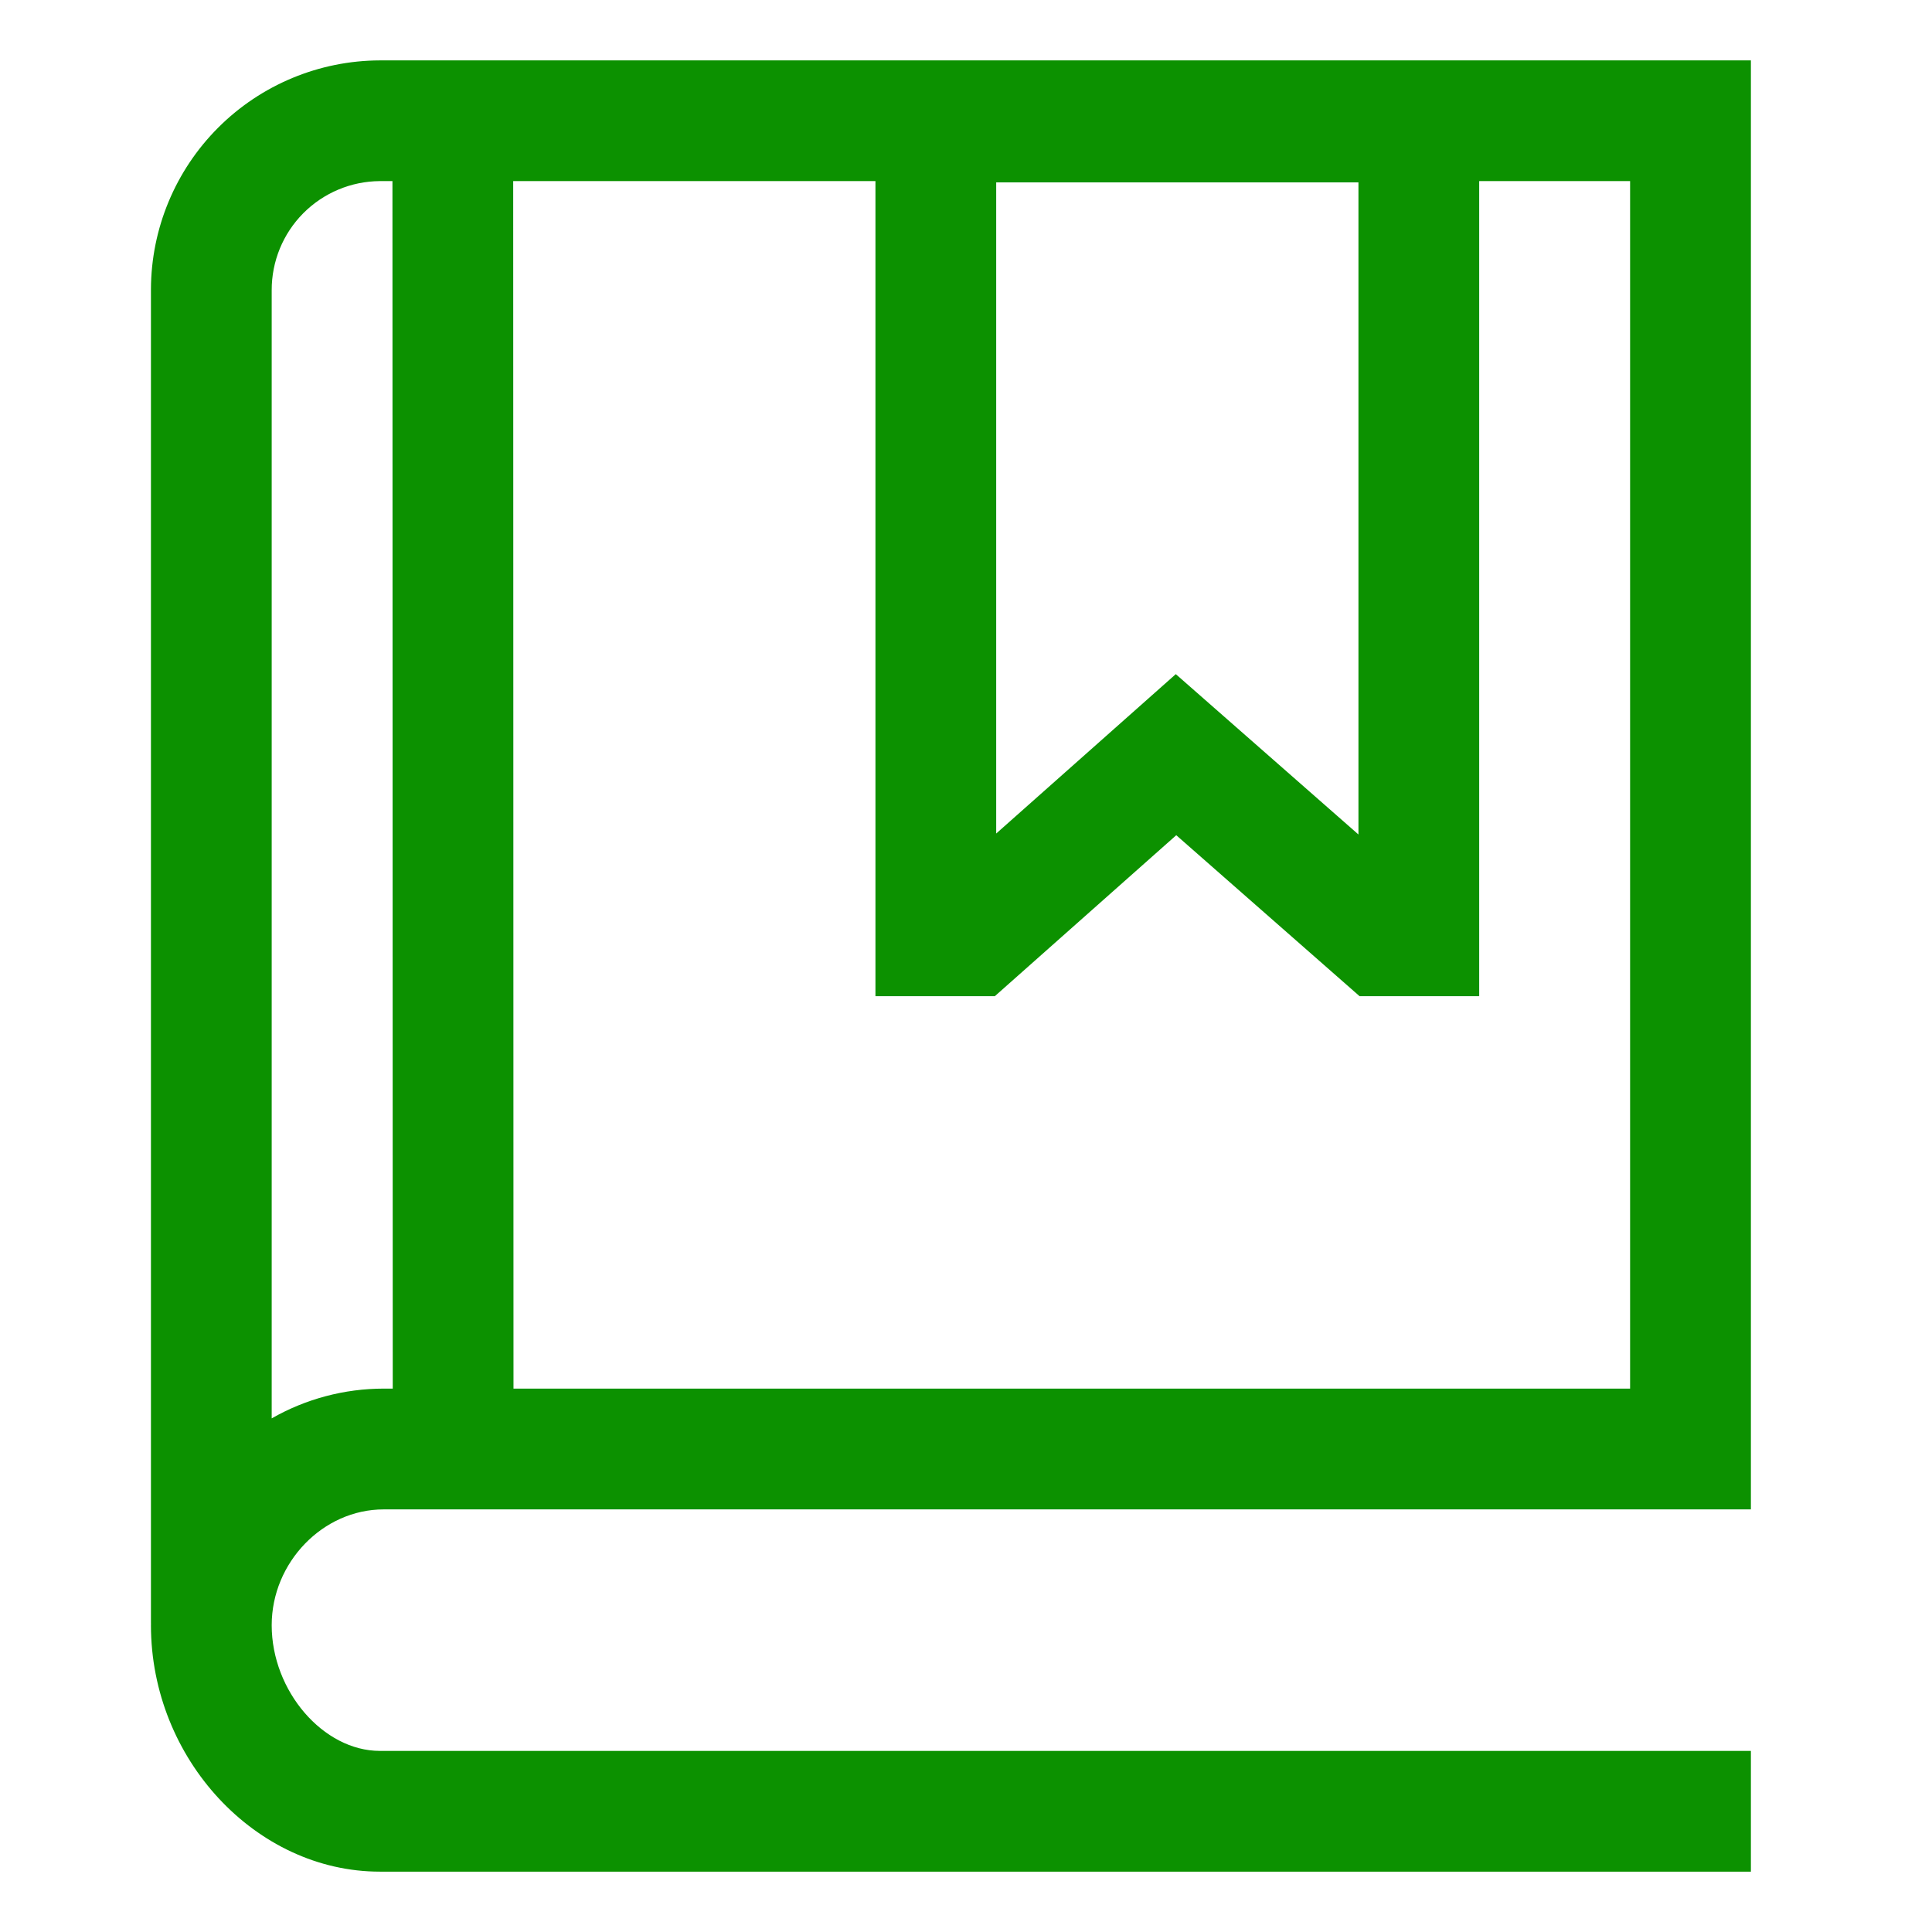 <svg width="46" height="46" viewBox="0 0 46 46" fill="none" xmlns="http://www.w3.org/2000/svg">
<path d="M9.134 35.938H41.688V1.438H9.044C7.6 1.442 6.216 2.018 5.195 3.039C4.174 4.06 3.598 5.444 3.594 6.888V38.655H3.595C3.595 38.669 3.594 38.682 3.594 38.696C3.594 41.876 6.09 44.563 9.044 44.563H41.688V41.688H9.044C7.696 41.688 6.469 40.262 6.469 38.696C6.469 37.201 7.689 35.938 9.134 35.938ZM32.344 4.342V19.869L27.995 16.051L23.719 19.846V4.342H32.344ZM20.844 4.312V23.719H23.686L28.006 19.886L32.371 23.719H35.219V4.312H38.812V33.062H12.226L12.219 4.312H20.844ZM9.044 4.312H9.344L9.351 33.062H9.134C8.199 33.063 7.28 33.307 6.469 33.771V6.911C6.467 6.225 6.736 5.566 7.219 5.079C7.702 4.592 8.358 4.316 9.044 4.312Z" fill="#0C9100"/>
</svg>
